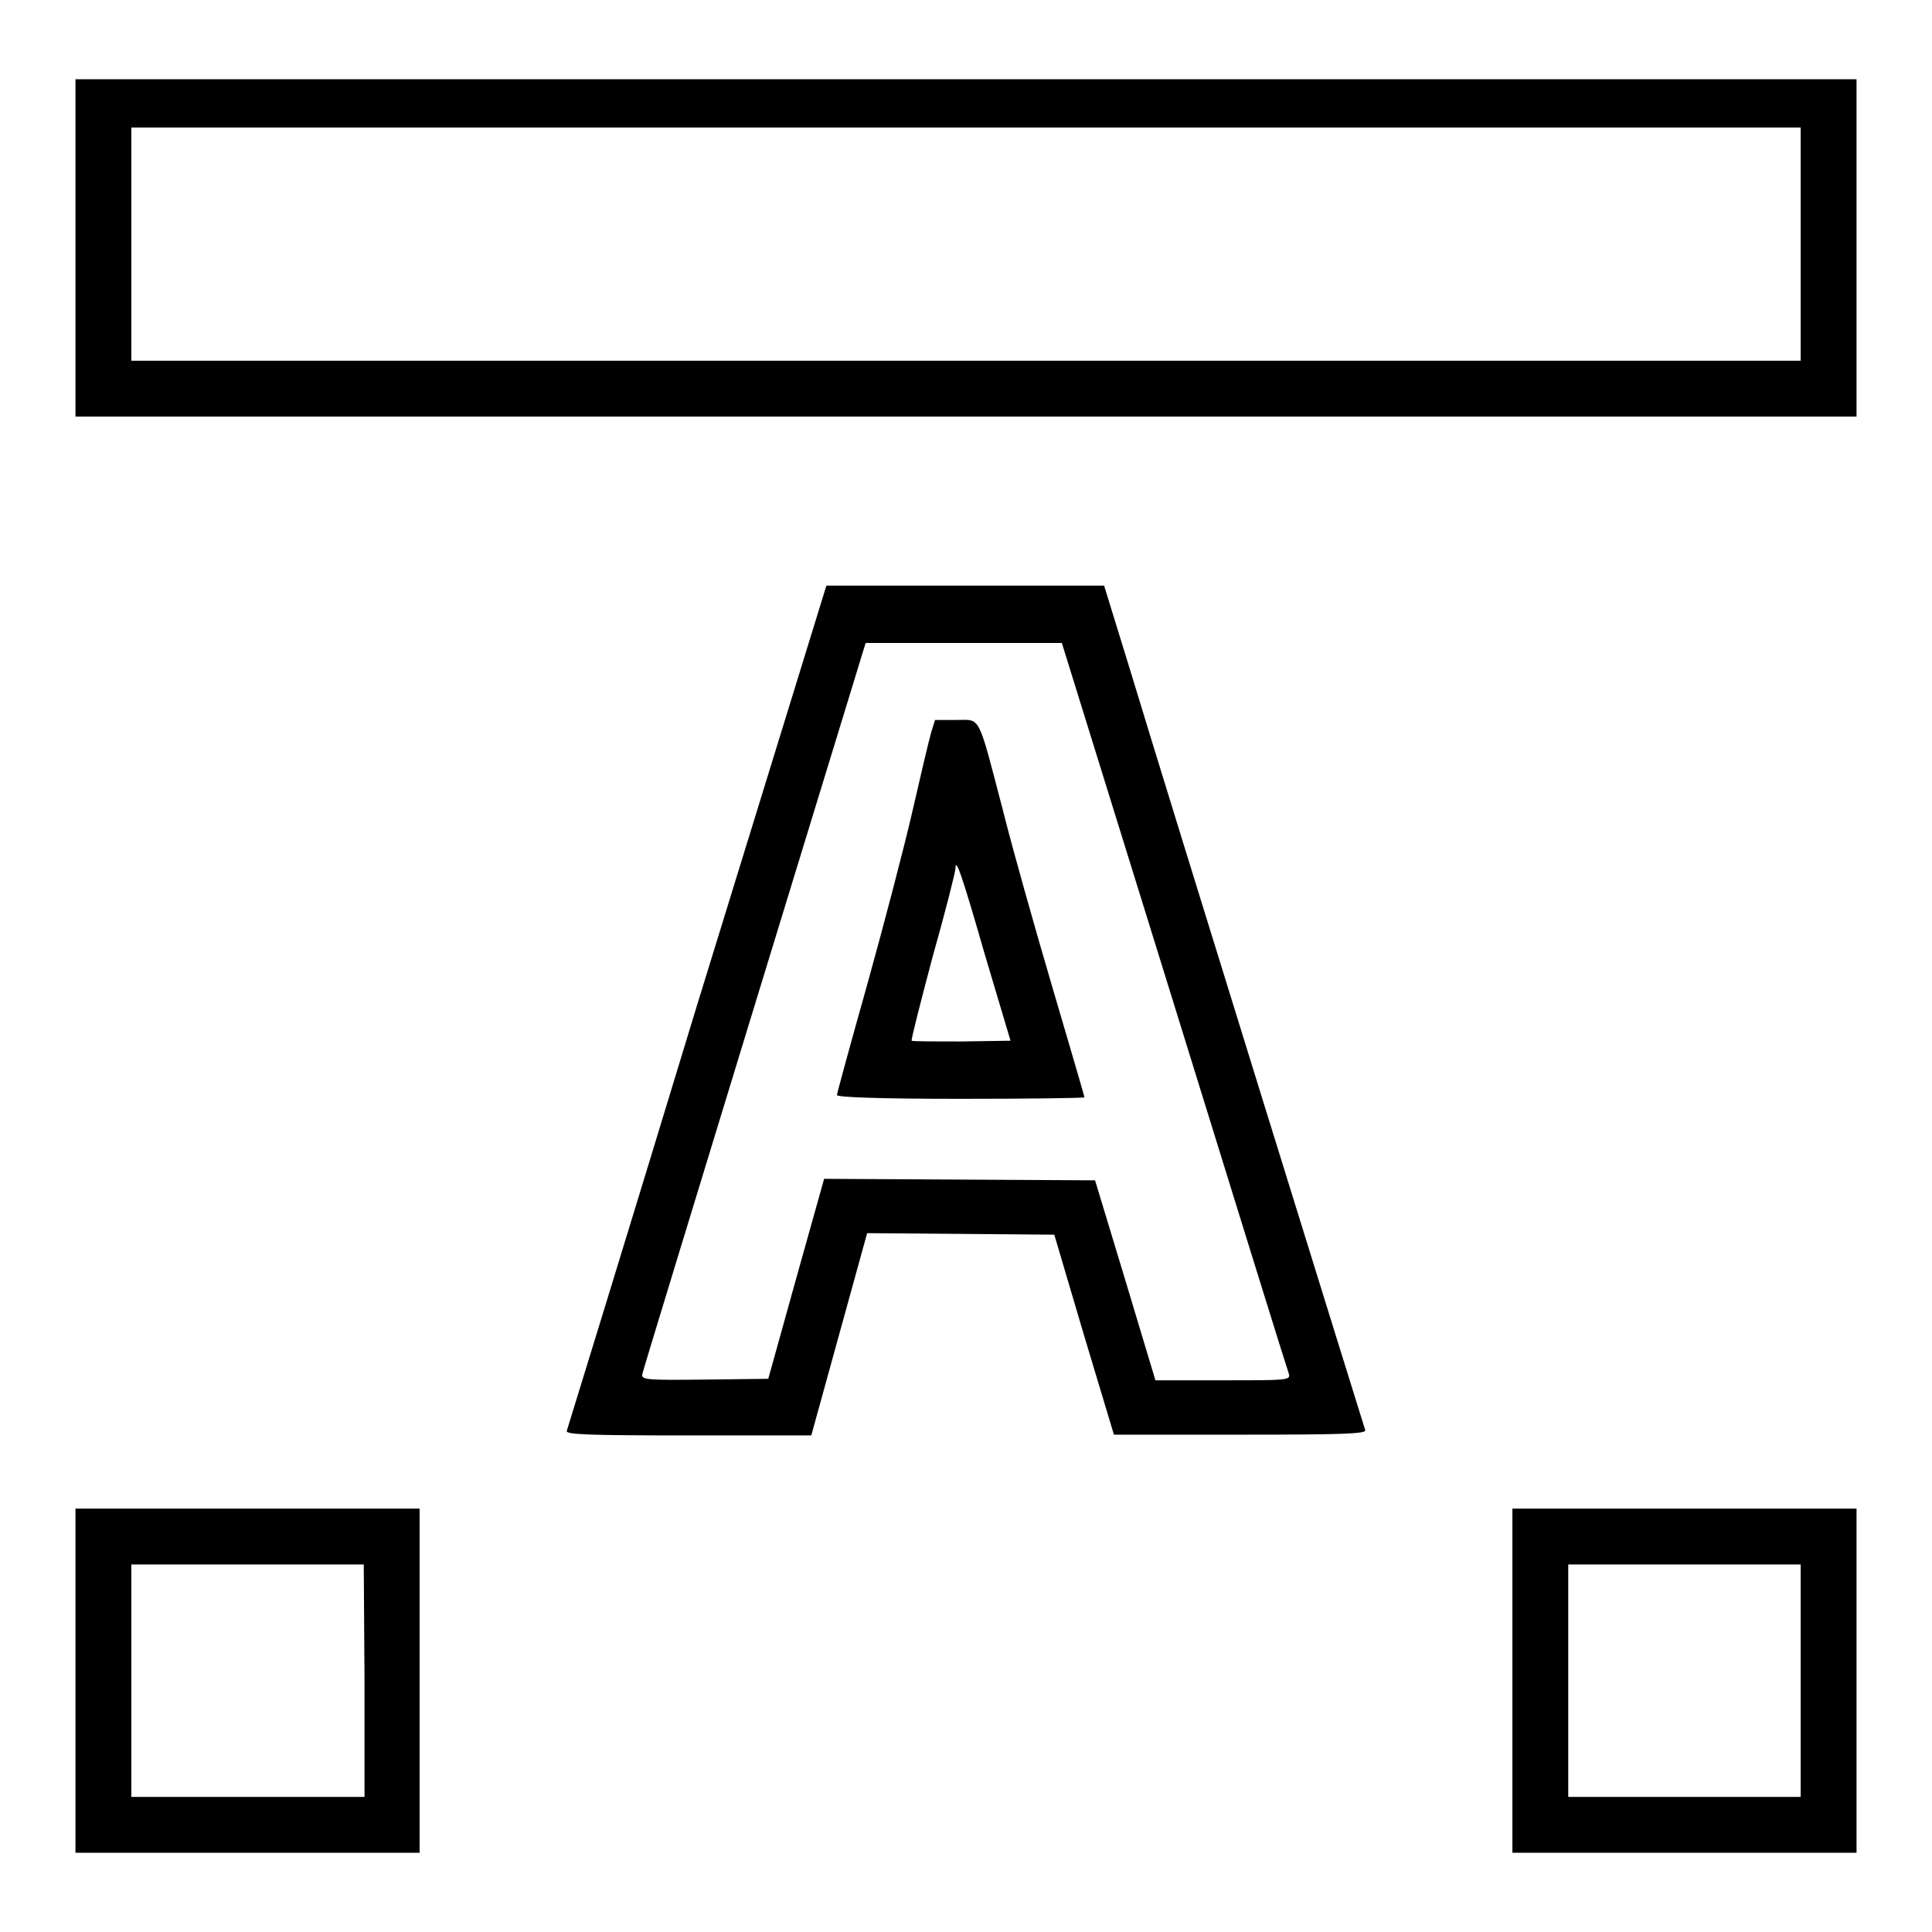 <?xml version="1.0" encoding="utf-8"?>
<!-- Svg Vector Icons : http://www.onlinewebfonts.com/icon -->
<!DOCTYPE svg PUBLIC "-//W3C//DTD SVG 1.1//EN" "http://www.w3.org/Graphics/SVG/1.1/DTD/svg11.dtd">
<svg version="1.1" xmlns="http://www.w3.org/2000/svg" xmlns:xlink="http://www.w3.org/1999/xlink" x="0px" y="0px" viewBox="0 0 256 256" enable-background="new 0 0 256 256" xml:space="preserve">
<g><g><g><path fill="#000000" d="M10,32.8v22.4h118h118V32.8V10.5H128H10V32.8z M238.6,32.4v15.4H128H17.4V32.4V16.9H128h110.6V32.4z"/><path fill="#000000" d="M92.3,133.4C83,164,75.2,189.3,75.1,189.6c-0.2,0.5,3.2,0.6,16.1,0.6h16.3l3.7-13.4l3.7-13.4l12.4,0.1l12.4,0.1l3.9,13.2l4,13.3h16.8c13.2,0,16.7-0.1,16.5-0.6c-0.2-0.6-25.8-83-31.3-101.2l-3.3-10.7h-18.4h-18.4L92.3,133.4z M155.6,133.2c8.2,26.5,15,48.4,15.2,48.9c0.2,0.8-0.5,0.8-8.8,0.8h-8.9l-4-13.3l-4-13.2l-18-0.1l-17.9-0.1l-3.7,13.2l-3.7,13.3l-8.4,0.1c-7.9,0.1-8.4,0-8.3-0.7c0.1-0.5,6.8-22.4,14.9-48.9l14.7-48h13h13L155.6,133.2z"/><path fill="#000000" d="M123.4,97c-0.3,1-1.4,5.7-2.5,10.5c-1.1,4.8-3.8,15.1-6,23c-2.2,7.8-4,14.4-4,14.6c0,0.3,5.9,0.5,16.4,0.5c9,0,16.4-0.1,16.4-0.2s-1.9-6.6-4.2-14.4c-2.3-7.8-5.3-18.4-6.6-23.6c-3.4-13-2.9-12-6.2-12h-2.8L123.4,97z M130.5,126.5l3.4,11.4l-6.5,0.1c-3.5,0-6.5,0-6.6-0.1c-0.1-0.1,1.2-5.2,2.8-11.2c1.7-6,3-11.2,3-11.6C126.6,113.5,127.4,115.7,130.5,126.5z"/><path fill="#000000" d="M10,222.7v22.8h22.8h22.8v-22.8v-22.8H32.8H10V222.7z M48.3,222.7v15.4H32.8H17.4v-15.4v-15.4h15.4h15.4L48.3,222.7L48.3,222.7z"/><path fill="#000000" d="M200.4,222.7v22.8h22.8H246v-22.8v-22.8h-22.8h-22.8L200.4,222.7L200.4,222.7z M238.6,222.7v15.4h-15.4h-15.4v-15.4v-15.4h15.4h15.4V222.7z"/></g></g></g>
</svg>